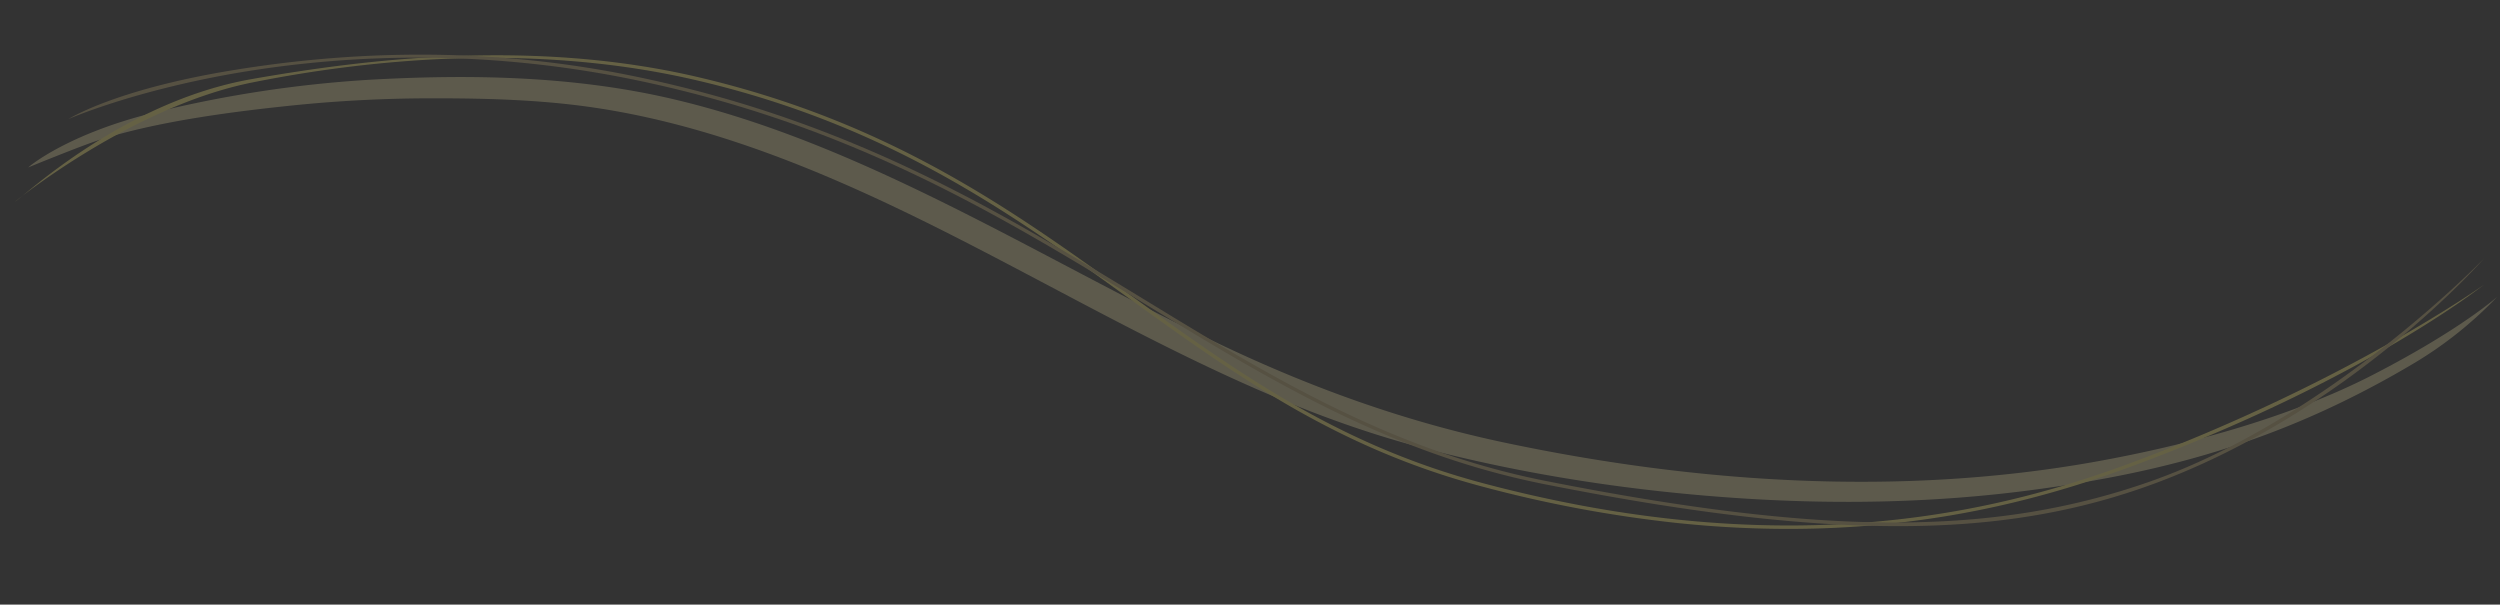 <svg xmlns="http://www.w3.org/2000/svg" xmlns:xlink="http://www.w3.org/1999/xlink" width="1019.445" height="246.536" viewBox="0 0 1019.445 246.536">
  <rect x="0" y="0" width="1019.445" height="246.536" fill="#333333" stroke="none"/>
  <defs>
    <clipPath id="clip-path">
      <rect id="長方形_418" data-name="長方形 418" width="1010.165" height="141.721" fill="none"/>
    </clipPath>
  </defs>
  <g id="グループ_3270" data-name="グループ 3270" transform="matrix(0.995, 0.105, -0.105, 0.995, 1.852, -123.321)" opacity="0.25">
    <g id="グループ_800" data-name="グループ 800" transform="translate(25.781 121.29)" clip-path="url(#clip-path)">
      <path id="パス_660" data-name="パス 660" d="M33.242,58.5c23.075-10.19,53.854-17.456,78.5-22.613a559.849,559.849,0,0,1,56.128-8.674c21.482-2.259,43.211-3.922,64.819-3,40.229,1.716,79.558,11.678,117.538,24.574,76.52,25.982,149.66,64.874,230.2,77.532,44.809,7.043,90.8,9.055,136.092,7.089,38.3-1.663,76.575-6.5,113.885-15.423,57.01-13.64,102.793-32.3,150.9-68.248a160.321,160.321,0,0,0,30.563-30.249S998.75,34.163,964.9,56.382c-32.569,21.374-73.965,37.036-109.155,47.226-77.43,22.423-160.564,25.715-240.387,17.4-41.344-4.308-80.874-14.075-120.015-27.963-38.671-13.72-76.345-30.054-114.8-44.357C342.607,34.573,303.627,22.292,263.325,17.3c-41.257-5.114-83.566-1.282-124.438,5.45A490.982,490.982,0,0,0,56.362,44.317C19.868,57.12,5.323,72.874,5.645,72.648c0,0,19.978-10.785,27.6-14.149" transform="translate(-1.709 -4.527)" fill="#dbd099"/>
      <path id="パス_661" data-name="パス 661" d="M686.959,141.889a520.028,520.028,0,0,1-80.238-6.466c-60.653-9.459-104.542-34.555-151.009-61.125C404.395,44.953,351.329,14.609,271.839,4.491,202.852-4.291,135.483,10.4,91.117,24.275,43.038,39.308,0,82.768,0,82.768c3.244-2.342,39.493-45.145,90.7-59.823C135.52,10.1,202.781-5.7,272.016,3.108,351.78,13.262,404.967,43.675,456.4,73.087c46.352,26.5,90.133,51.539,150.531,60.959,130.679,20.378,214.133-11.77,265.539-37.724,81.81-41.3,131.256-85.03,131.746-85.467,0,0-43.142,42.534-131.118,86.711-40.2,20.188-99.827,44.321-186.143,44.324" transform="translate(0 -0.168)" fill="#fded77"/>
      <path id="パス_662" data-name="パス 662" d="M728.958,136.243c-26.366,0-55.635-1.548-88.747-4.549-64.039-5.8-115.945-30.406-170.9-56.453C407.186,45.794,342.943,15.344,252.8,6.586A437.539,437.539,0,0,0,89.434,21.748C50.022,33.25,27.079,46.225,26.061,46.806h0s17.014-13.647,62.988-26.4C125.7,10.245,183.63-1.535,252.935,5.2,343.32,13.98,407.675,44.483,469.911,73.982c54.838,25.992,106.633,50.543,170.426,56.324,115.4,10.46,184.12,3.252,245.1-25.707C955.162,71.486,1010.533.711,1011.085,0c0,0-47.872,68.122-125.05,105.859-43.461,21.25-91.335,30.384-157.077,30.385" transform="translate(-7.898 0)" fill="#bfaa71"/>
    </g>
  </g>
</svg>
